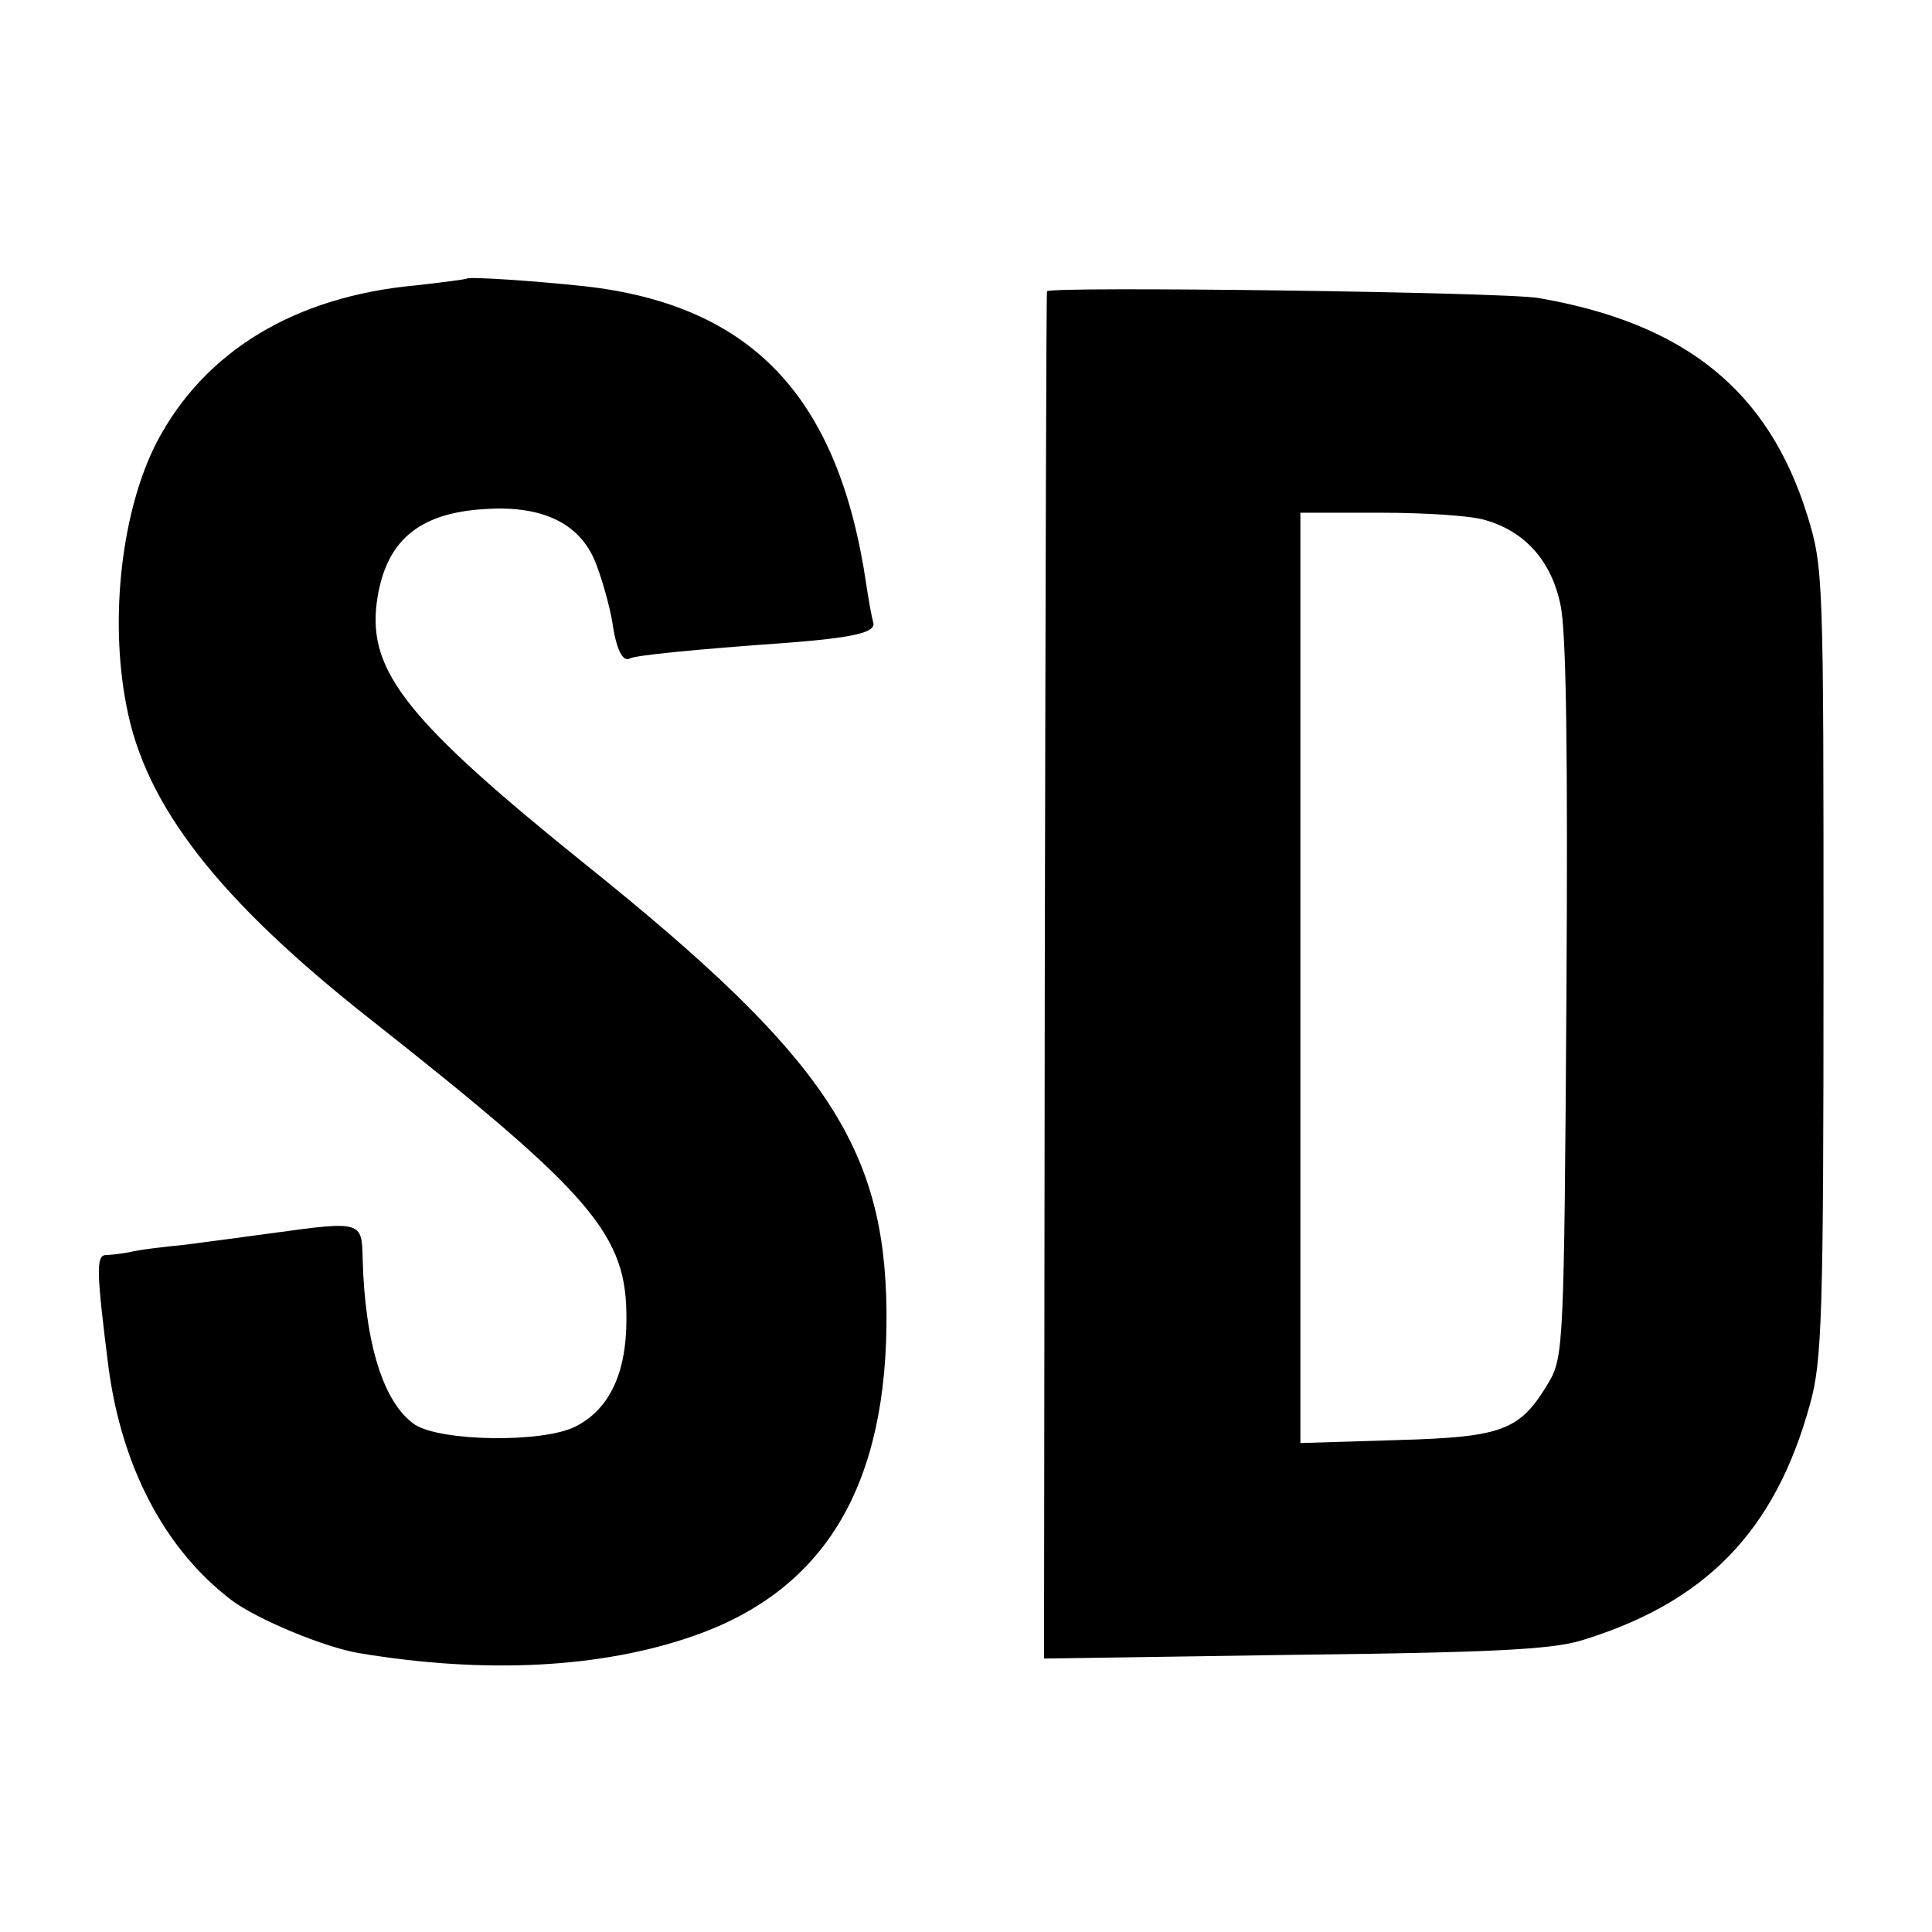 <?xml version="1.0" standalone="no"?>
<!DOCTYPE svg PUBLIC "-//W3C//DTD SVG 20010904//EN"
 "http://www.w3.org/TR/2001/REC-SVG-20010904/DTD/svg10.dtd">
<svg version="1.0" xmlns="http://www.w3.org/2000/svg"
 width="260pt" height="260pt" viewBox="0 0 260 260"
 preserveAspectRatio="xMidYMid meet">
<g transform="translate(0,260) scale(0.1,-0.1)"
fill="#000000" stroke="none">
<path d="M628 2225 c-2 -1 -32 -5 -68 -9 -164 -15 -285 -89 -349 -211 -47 -91
-64 -236 -41 -354 25 -135 124 -262 330 -424 299 -236 344 -289 343 -403 0
-72 -23 -121 -69 -144 -44 -22 -181 -20 -216 3 -42 29 -67 109 -70 224 -1 49
-2 50 -118 34 -36 -5 -90 -12 -120 -16 -30 -3 -64 -7 -75 -10 -11 -2 -26 -4
-33 -4 -13 -1 -12 -24 4 -151 18 -135 76 -245 165 -313 34 -26 128 -65 174
-72 169 -28 325 -20 450 24 176 62 260 203 258 436 -2 222 -84 344 -403 600
-241 194 -295 261 -283 354 11 82 55 121 147 126 79 5 129 -21 149 -76 9 -24
18 -58 21 -76 5 -36 14 -55 24 -49 7 4 85 12 212 21 90 7 120 14 115 28 -2 7
-6 29 -9 49 -37 254 -154 378 -381 403 -66 7 -154 13 -157 10z"/>
<path d="M1409 2208 c-1 -2 -2 -416 -3 -921 l-1 -919 335 5 c263 3 346 7 387
19 168 51 262 147 309 319 16 58 18 117 18 594 0 520 0 531 -22 602 -52 167
-164 258 -362 292 -48 8 -658 16 -661 9z m590 -308 c53 -15 89 -55 101 -114 8
-35 10 -204 8 -531 -3 -459 -4 -481 -23 -514 -39 -66 -61 -75 -205 -79 l-130
-4 0 626 0 626 108 0 c59 0 123 -4 141 -10z"/>
</g>
</svg>
